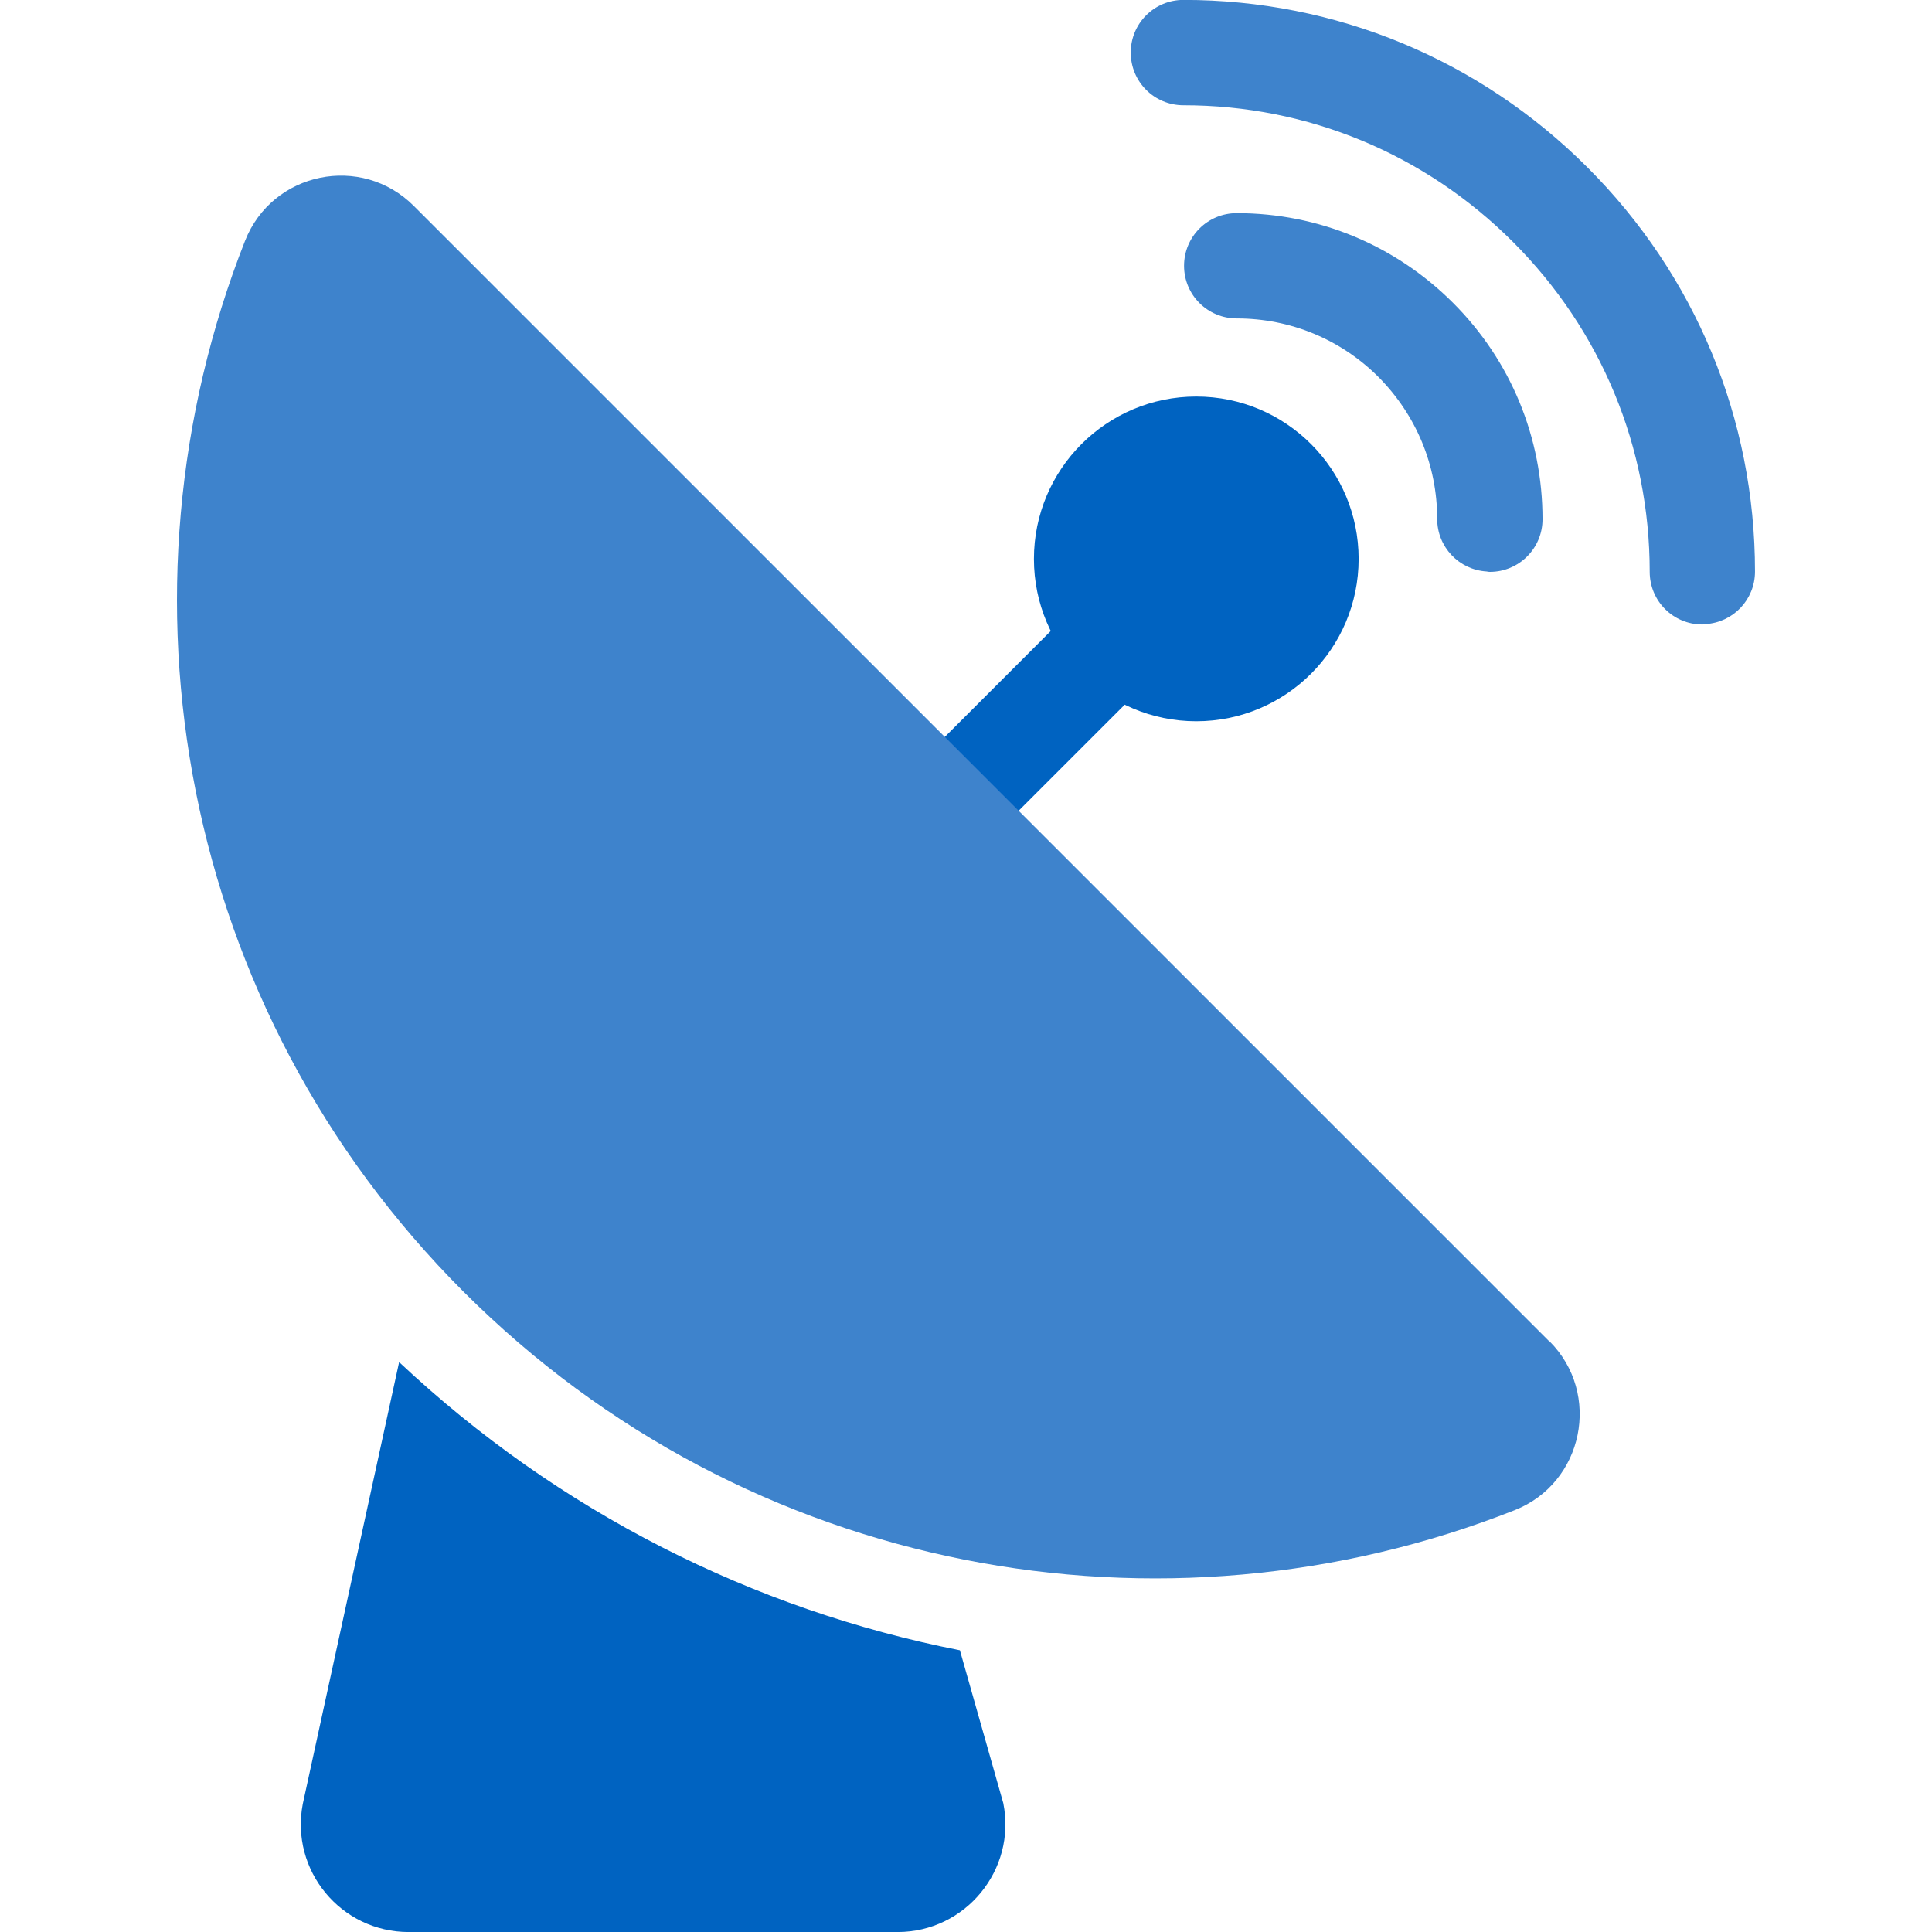 <?xml version="1.0" encoding="UTF-8"?>
<svg xmlns="http://www.w3.org/2000/svg" width="44" height="44" viewBox="0 0 44 44" fill="none">
  <path d="M26.496 11.804L18.917 19.383L20.599 21.064L28.178 13.486L26.496 11.804Z" fill="#0063C1"></path>
  <path d="M9.301 44.001H20.443C21.988 44.001 23.153 42.583 22.849 41.066L21.861 37.584C17.155 36.659 12.716 34.429 9.09 31.021L6.895 41.087C6.606 42.597 7.763 44.001 9.308 44.001H9.301Z" fill="#0063C1"></path>
  <path d="M35.288 30.546C36.481 31.739 36.064 33.771 34.498 34.392C26.496 37.553 17.034 35.895 10.556 29.417C4.085 22.947 2.427 13.485 5.581 5.484C6.202 3.91 8.234 3.494 9.427 4.693L35.288 30.553V30.546Z" fill="#3E83CC"></path>
  <path d="M27.244 16.426C29.286 16.426 30.942 14.771 30.942 12.729C30.942 10.687 29.286 9.031 27.244 9.031C25.202 9.031 23.547 10.687 23.547 12.729C23.547 14.771 25.202 16.426 27.244 16.426Z" fill="#0063C1"></path>
  <path fill-rule="evenodd" clip-rule="evenodd" d="M39.969 13.016C39.969 13.656 39.472 14.176 38.842 14.213C38.819 14.219 38.795 14.222 38.77 14.222C38.106 14.222 37.571 13.687 37.571 13.023C37.571 10.184 36.465 7.518 34.457 5.51C32.449 3.503 29.783 2.397 26.951 2.397C26.287 2.397 25.752 1.861 25.752 1.197C25.752 0.534 26.287 -0.002 26.951 -0.002C30.427 -0.002 33.695 1.354 36.154 3.813C38.613 6.272 39.969 9.54 39.969 13.016ZM33.93 13.024C33.906 13.024 33.882 13.021 33.859 13.015C33.229 12.978 32.731 12.457 32.731 11.818C32.731 10.595 32.253 9.453 31.395 8.587C30.531 7.724 29.382 7.252 28.166 7.252C27.502 7.252 26.966 6.717 26.966 6.053C26.966 5.389 27.502 4.854 28.166 4.854C30.026 4.854 31.777 5.582 33.093 6.898C34.409 8.214 35.13 9.965 35.13 11.825C35.13 12.488 34.594 13.024 33.93 13.024Z" fill="#3E83CC"></path>
</svg>